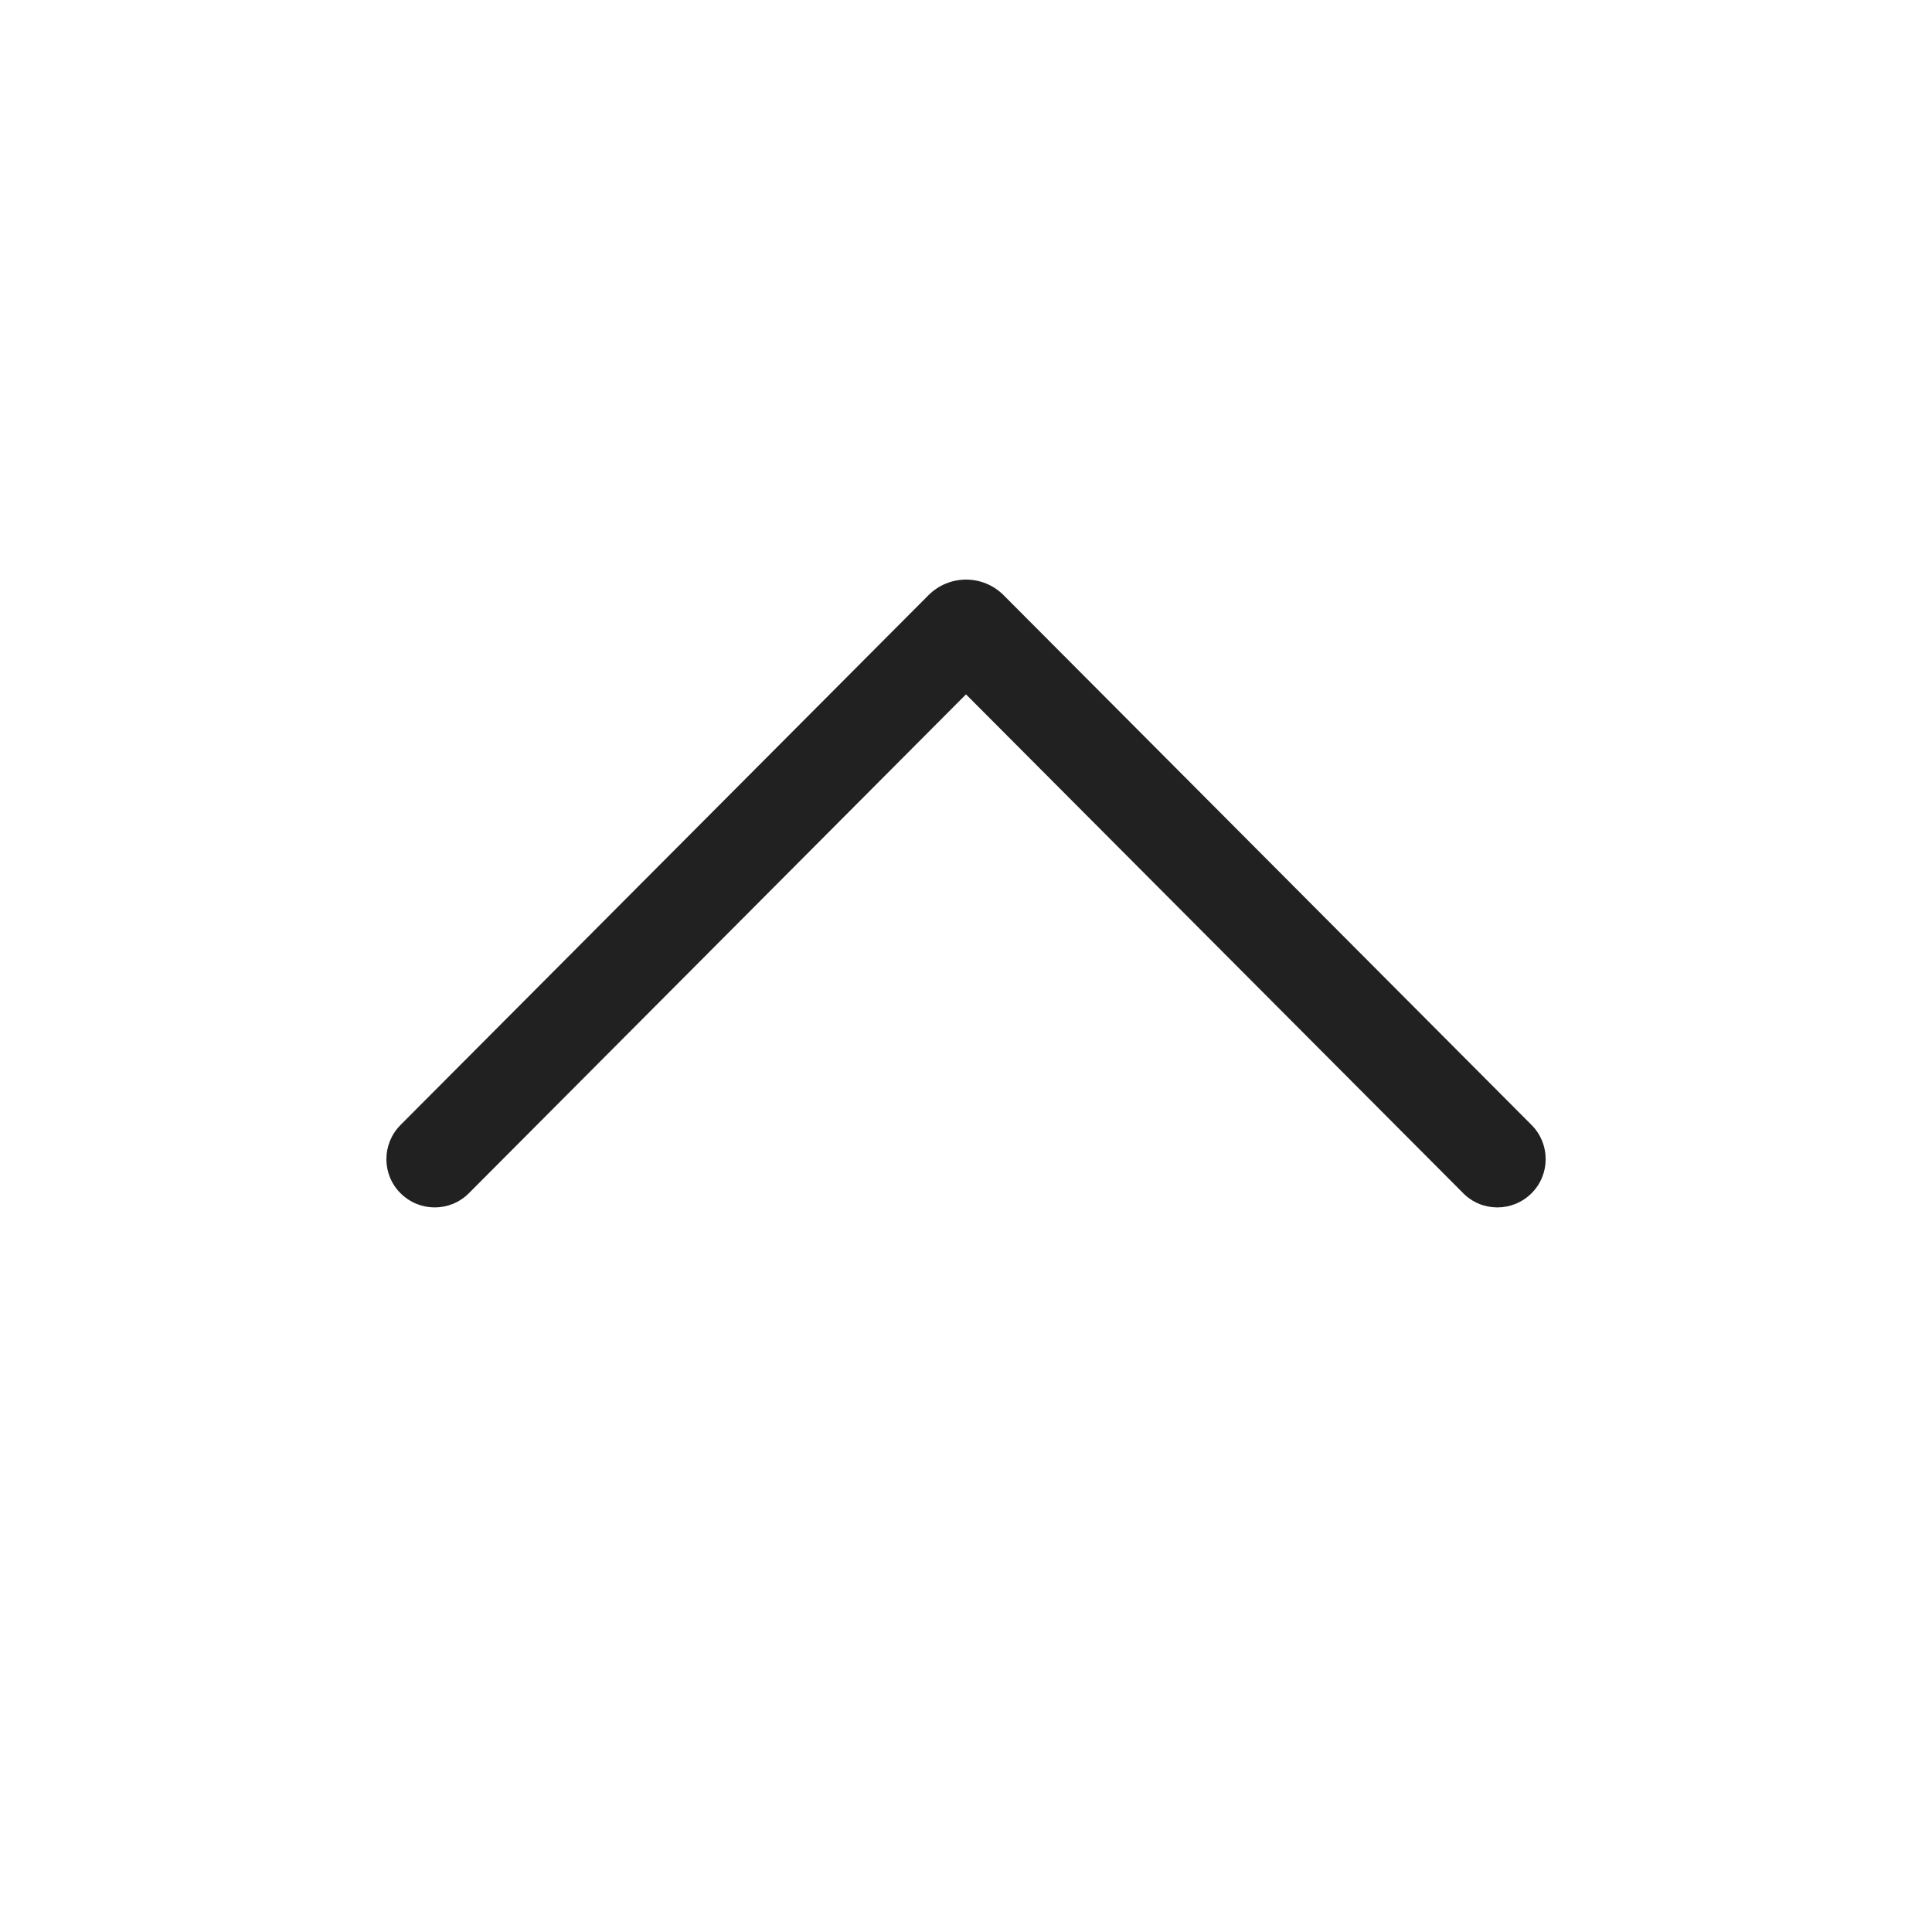 <svg width="20" height="20" viewBox="0 0 20 20" fill="none" xmlns="http://www.w3.org/2000/svg">
<path d="M4.147 12.353C3.951 12.159 3.951 11.842 4.146 11.646L9.611 6.162C9.826 5.946 10.175 5.946 10.39 6.162L15.855 11.646C16.05 11.842 16.049 12.159 15.854 12.353C15.658 12.548 15.341 12.548 15.147 12.352L10 7.188L4.854 12.352C4.659 12.548 4.343 12.548 4.147 12.353Z" fill="#212121"/>
</svg>
